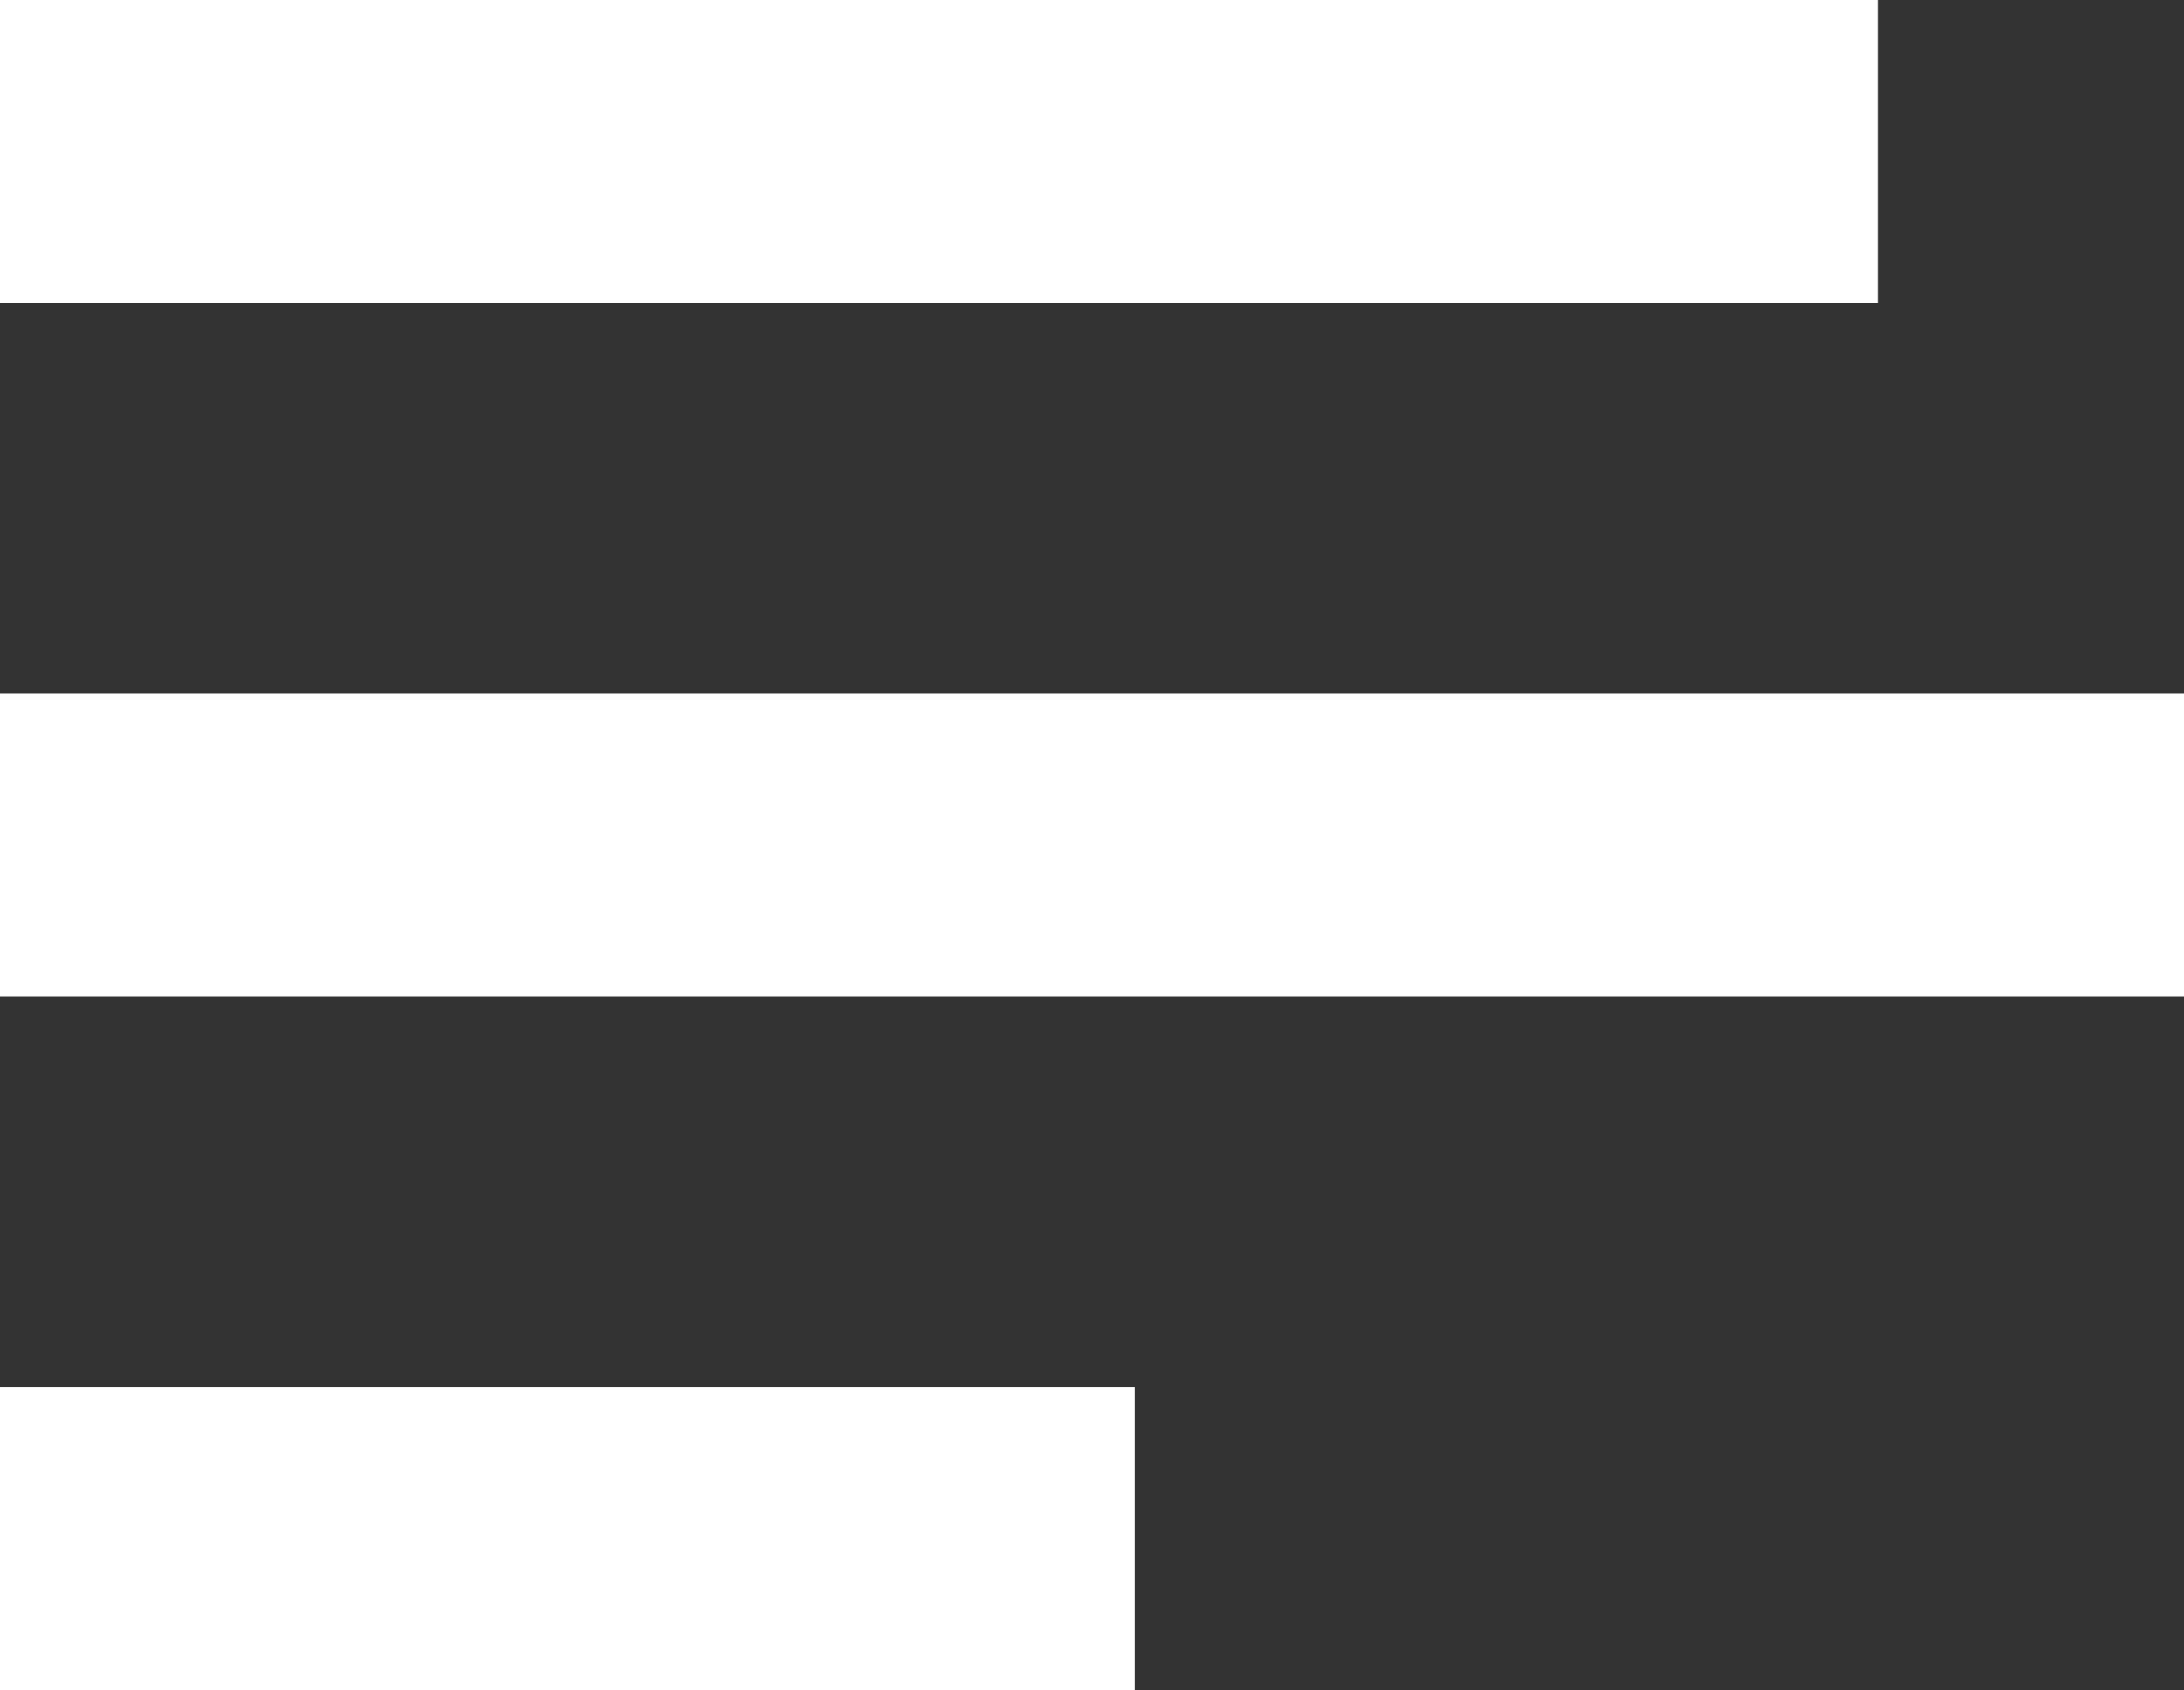 <?xml version="1.0" encoding="utf-8"?>
<!-- Generator: Adobe Illustrator 16.0.0, SVG Export Plug-In . SVG Version: 6.00 Build 0)  -->
<!DOCTYPE svg PUBLIC "-//W3C//DTD SVG 1.1//EN" "http://www.w3.org/Graphics/SVG/1.1/DTD/svg11.dtd">
<svg version="1.1" id="Capa_1" xmlns="http://www.w3.org/2000/svg" xmlns:xlink="http://www.w3.org/1999/xlink" x="0px" y="0px"
	 width="49.958px" height="38.667px" viewBox="0 0 49.958 38.667" enable-background="new 0 0 49.958 38.667" xml:space="preserve">
<rect x="0" y="0" width="49.958" height="38.667" fill="#333333" stroke="none"/>
<g>
	<g>
		<rect fill="#FFFFFF" width="42.958" height="6.934"/>
	</g>
	<g>
		<rect y="31.735" fill="#FFFFFF" width="25.958" height="6.933"/>
	</g>
	<g>
		<rect y="15.867" fill="#FFFFFF" width="49.958" height="6.933"/>
	</g>
</g>
</svg>
